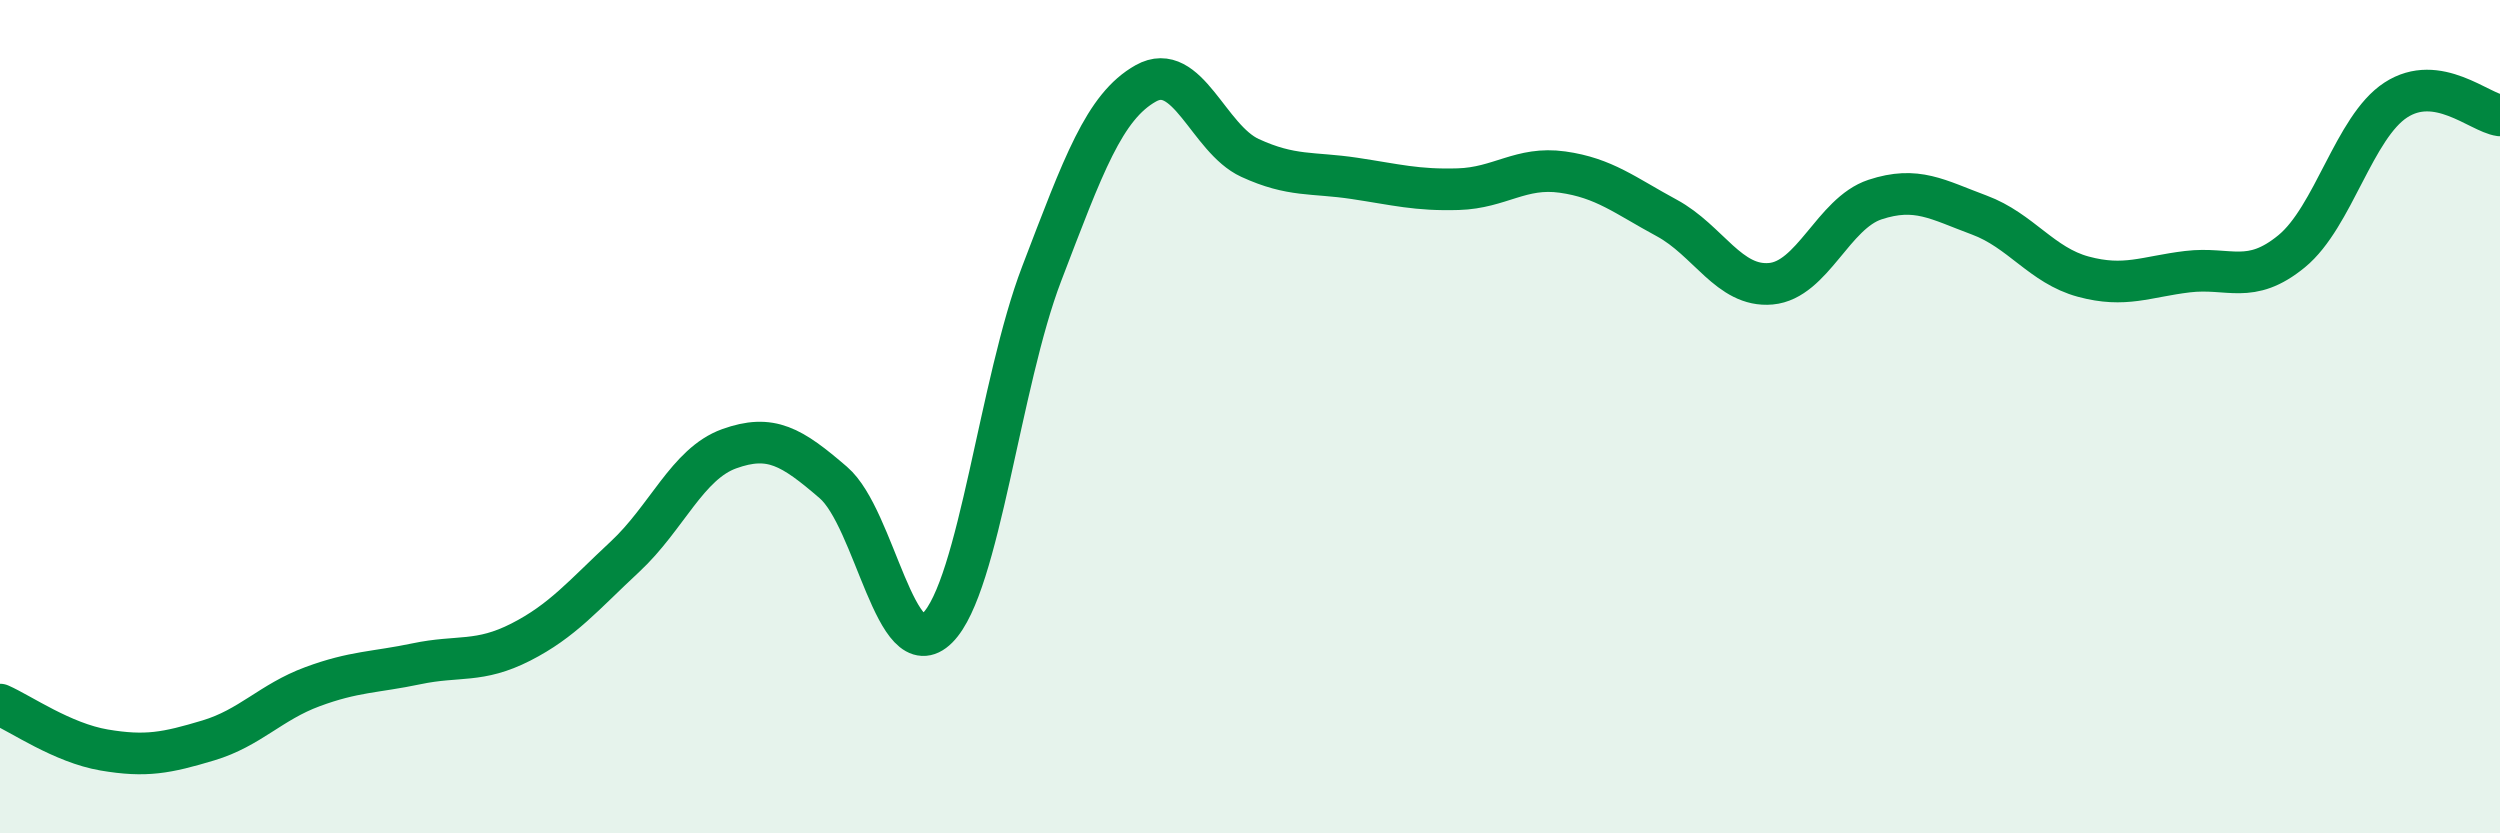 
    <svg width="60" height="20" viewBox="0 0 60 20" xmlns="http://www.w3.org/2000/svg">
      <path
        d="M 0,16.91 C 0.5,17.13 1.5,17.83 2.5,18 C 3.5,18.17 4,18.07 5,17.77 C 6,17.47 6.5,16.85 7.5,16.48 C 8.5,16.11 9,16.14 10,15.93 C 11,15.72 11.5,15.92 12.5,15.41 C 13.5,14.9 14,14.29 15,13.36 C 16,12.43 16.5,11.13 17.5,10.77 C 18.5,10.41 19,10.72 20,11.58 C 21,12.44 21.5,16.07 22.5,15.07 C 23.5,14.07 24,9.18 25,6.57 C 26,3.96 26.5,2.56 27.5,2 C 28.5,1.44 29,3.33 30,3.79 C 31,4.25 31.5,4.13 32.5,4.28 C 33.5,4.43 34,4.57 35,4.54 C 36,4.51 36.5,3.99 37.5,4.13 C 38.5,4.27 39,4.69 40,5.23 C 41,5.77 41.5,6.9 42.5,6.81 C 43.5,6.72 44,5.12 45,4.79 C 46,4.46 46.5,4.79 47.5,5.16 C 48.5,5.53 49,6.37 50,6.64 C 51,6.91 51.5,6.64 52.5,6.52 C 53.5,6.4 54,6.85 55,6.03 C 56,5.21 56.5,3.05 57.5,2.4 C 58.5,1.75 59.5,2.7 60,2.77L60 20L0 20Z"
        fill="#008740"
        opacity="0.1"
        stroke-linecap="round"
        stroke-linejoin="round"
      />
      <path
        d="M 0,16.91 C 0.5,17.13 1.5,17.83 2.5,18 C 3.5,18.17 4,18.07 5,17.77 C 6,17.47 6.5,16.85 7.5,16.48 C 8.5,16.11 9,16.14 10,15.93 C 11,15.72 11.5,15.92 12.5,15.41 C 13.5,14.9 14,14.29 15,13.36 C 16,12.43 16.5,11.13 17.5,10.77 C 18.5,10.41 19,10.72 20,11.58 C 21,12.44 21.5,16.07 22.5,15.07 C 23.5,14.07 24,9.18 25,6.57 C 26,3.96 26.5,2.56 27.5,2 C 28.5,1.44 29,3.33 30,3.79 C 31,4.25 31.5,4.13 32.5,4.28 C 33.5,4.43 34,4.57 35,4.54 C 36,4.51 36.5,3.99 37.5,4.13 C 38.5,4.27 39,4.69 40,5.23 C 41,5.77 41.5,6.9 42.5,6.81 C 43.5,6.72 44,5.12 45,4.79 C 46,4.46 46.5,4.79 47.5,5.16 C 48.5,5.53 49,6.37 50,6.64 C 51,6.91 51.5,6.64 52.5,6.52 C 53.5,6.4 54,6.85 55,6.03 C 56,5.21 56.5,3.05 57.5,2.4 C 58.5,1.75 59.5,2.7 60,2.77"
        stroke="#008740"
        stroke-width="1"
        fill="none"
        stroke-linecap="round"
        stroke-linejoin="round"
      />
    </svg>
  